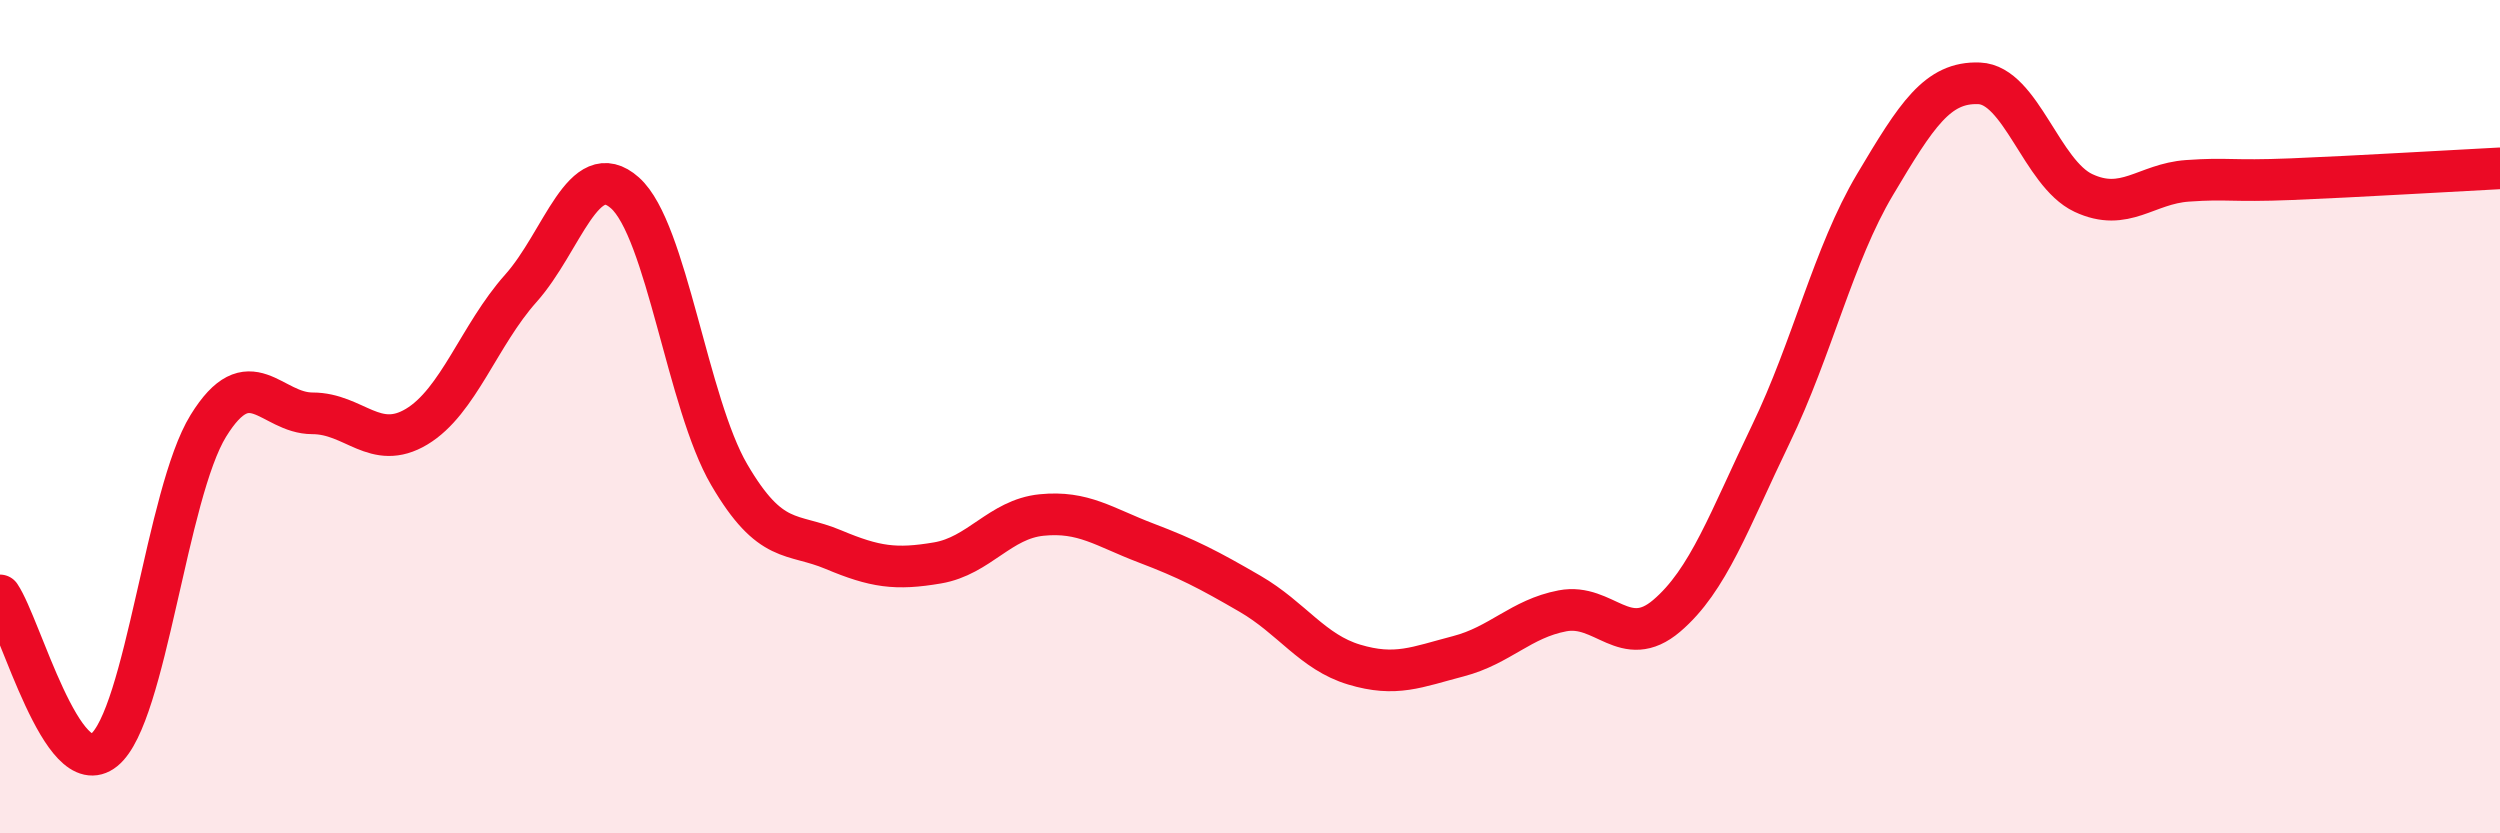 
    <svg width="60" height="20" viewBox="0 0 60 20" xmlns="http://www.w3.org/2000/svg">
      <path
        d="M 0,14.29 C 0.5,15.03 1.5,18.81 2.5,18 C 3.5,17.19 4,11.84 5,10.22 C 6,8.6 6.5,9.92 7.5,9.92 C 8.5,9.92 9,10.84 10,10.24 C 11,9.64 11.5,8.04 12.5,6.92 C 13.5,5.8 14,3.74 15,4.63 C 16,5.52 16.5,9.68 17.5,11.39 C 18.5,13.1 19,12.77 20,13.19 C 21,13.61 21.5,13.68 22.5,13.51 C 23.5,13.34 24,12.46 25,12.36 C 26,12.26 26.5,12.65 27.5,13.03 C 28.5,13.41 29,13.67 30,14.25 C 31,14.83 31.5,15.65 32.5,15.95 C 33.5,16.25 34,16.01 35,15.75 C 36,15.49 36.5,14.85 37.5,14.66 C 38.5,14.47 39,15.63 40,14.78 C 41,13.93 41.5,12.49 42.5,10.42 C 43.5,8.35 44,6.11 45,4.43 C 46,2.75 46.5,1.96 47.5,2 C 48.5,2.04 49,4.16 50,4.63 C 51,5.1 51.5,4.41 52.5,4.34 C 53.5,4.27 53.5,4.36 55,4.3 C 56.5,4.24 59,4.09 60,4.04L60 20L0 20Z"
        fill="#EB0A25"
        opacity="0.1"
        stroke-linecap="round"
        stroke-linejoin="round"
      />
      <path
        d="M 0,14.29 C 0.5,15.03 1.5,18.81 2.5,18 C 3.5,17.19 4,11.84 5,10.22 C 6,8.6 6.5,9.92 7.5,9.92 C 8.5,9.92 9,10.84 10,10.24 C 11,9.64 11.5,8.04 12.5,6.92 C 13.5,5.8 14,3.74 15,4.63 C 16,5.52 16.5,9.68 17.5,11.39 C 18.5,13.1 19,12.77 20,13.19 C 21,13.61 21.5,13.68 22.5,13.51 C 23.5,13.34 24,12.46 25,12.36 C 26,12.26 26.5,12.65 27.5,13.03 C 28.5,13.41 29,13.67 30,14.25 C 31,14.83 31.5,15.65 32.5,15.95 C 33.5,16.25 34,16.01 35,15.75 C 36,15.49 36.5,14.85 37.5,14.66 C 38.5,14.47 39,15.63 40,14.78 C 41,13.93 41.5,12.49 42.5,10.42 C 43.5,8.35 44,6.11 45,4.43 C 46,2.75 46.5,1.96 47.5,2 C 48.5,2.04 49,4.16 50,4.63 C 51,5.1 51.5,4.41 52.5,4.34 C 53.5,4.27 53.5,4.36 55,4.3 C 56.5,4.24 59,4.09 60,4.04"
        stroke="#EB0A25"
        stroke-width="1"
        fill="none"
        stroke-linecap="round"
        stroke-linejoin="round"
      />
    </svg>
  